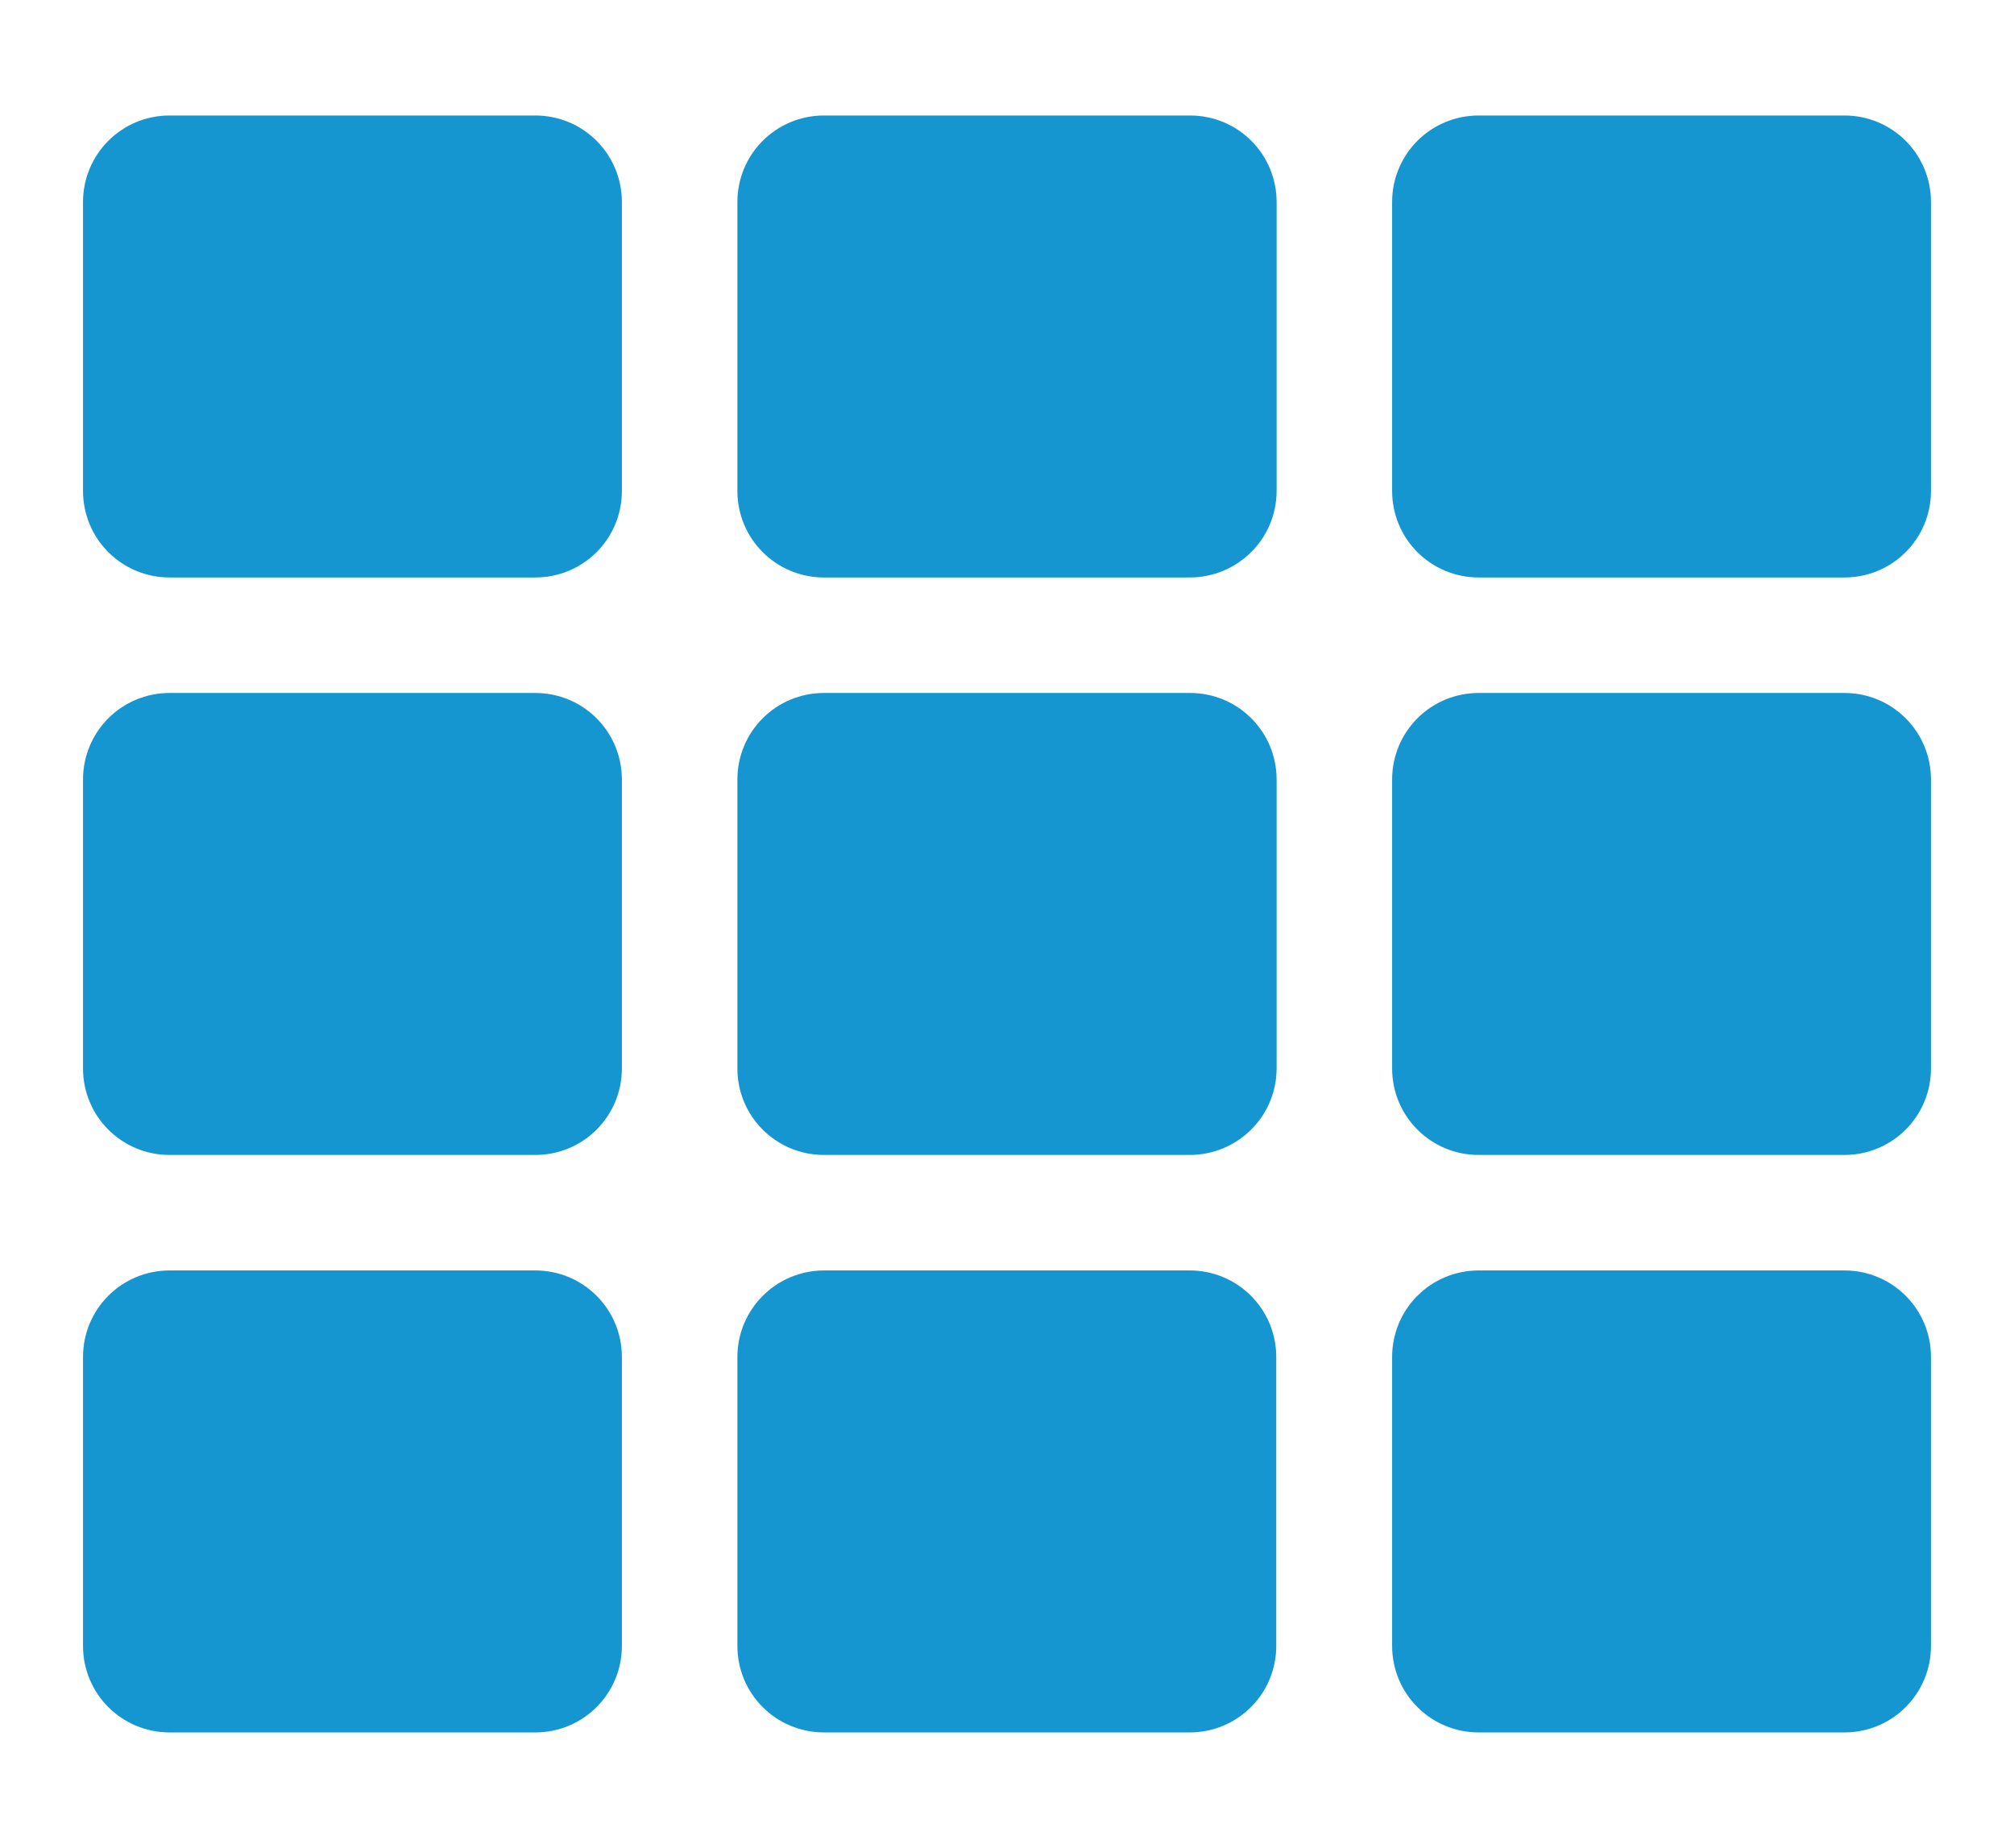 <?xml version="1.0" encoding="UTF-8"?> <!-- Generator: Adobe Illustrator 26.0.1, SVG Export Plug-In . SVG Version: 6.00 Build 0) --> <svg xmlns="http://www.w3.org/2000/svg" xmlns:xlink="http://www.w3.org/1999/xlink" version="1.1" id="Layer_1" x="0px" y="0px" viewBox="0 0 558 512" style="enable-background:new 0 0 558 512;" xml:space="preserve"> <style type="text/css"> .st0{fill:#1696D1;} </style> <path class="st0" d="M172.3,56v80c0,13.3-10.7,24-24,24H47c-13.3,0-24-10.7-24-24V56c0-13.3,10.7-24,24-24h101.3 C161.6,32,172.3,42.7,172.3,56L172.3,56z M353.7,296v-80c0-13.3-10.7-24-24-24H228.3c-13.3,0-24,10.7-24,24v80c0,13.3,10.7,24,24,24 h101.3C342.9,320,353.7,309.3,353.7,296z M385.7,56v80c0,13.3,10.7,24,24,24H511c13.3,0,24-10.7,24-24V56c0-13.3-10.7-24-24-24 H409.7C396.4,32,385.7,42.7,385.7,56z M353.7,136V56c0-13.3-10.7-24-24-24H228.3c-13.3,0-24,10.7-24,24v80c0,13.3,10.7,24,24,24 h101.3C342.9,160,353.7,149.3,353.7,136z M148.3,192H47c-13.3,0-24,10.7-24,24v80c0,13.3,10.7,24,24,24h101.3c13.3,0,24-10.7,24-24 v-80C172.3,202.7,161.6,192,148.3,192L148.3,192z M23,376v80c0,13.3,10.7,24,24,24h101.3c13.3,0,24-10.7,24-24v-80 c0-13.3-10.7-24-24-24H47C33.7,352,23,362.7,23,376z M409.7,320H511c13.3,0,24-10.7,24-24v-80c0-13.3-10.7-24-24-24H409.7 c-13.3,0-24,10.7-24,24v80C385.7,309.3,396.4,320,409.7,320z M409.7,480H511c13.3,0,24-10.7,24-24v-80c0-13.3-10.7-24-24-24H409.7 c-13.3,0-24,10.7-24,24v80C385.7,469.3,396.4,480,409.7,480z M204.3,376v80c0,13.3,10.7,24,24,24h101.3c13.3,0,24-10.7,24-24v-80 c0-13.3-10.7-24-24-24H228.3C215.1,352,204.3,362.7,204.3,376z"></path> </svg> 